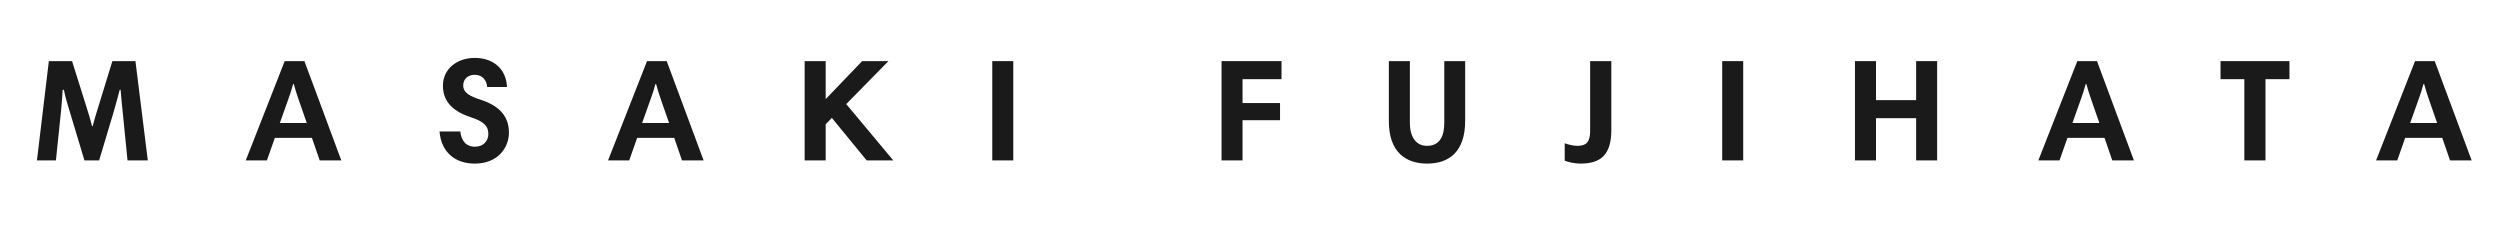 <?xml version="1.0" encoding="utf-8"?>
<!-- Generator: Adobe Illustrator 16.0.4, SVG Export Plug-In . SVG Version: 6.00 Build 0)  -->
<!DOCTYPE svg PUBLIC "-//W3C//DTD SVG 1.1//EN" "http://www.w3.org/Graphics/SVG/1.1/DTD/svg11.dtd">
<svg version="1.1" id="root" xmlns="http://www.w3.org/2000/svg" xmlns:xlink="http://www.w3.org/1999/xlink" x="0px" y="0px"
	 width="1650px" height="150px" viewBox="0 0 1650 150" enable-background="new 0 0 1650 150" xml:space="preserve">
<title>Masked JPG image created from logoMF.png</title>
<desc>Created at Sun Apr 03 2016 16:43:41 GMT+0900 (JST)</desc>
<rect fill="none" width="1650" height="150"/>
<g>
	<path fill="#1A1A1A" d="M97.551,105.864H84.163l-3.208-32.183c-0.483-4.326-1.069-10.576-1.348-14.429h-0.586
		c-1.172,4.243-2.622,10.005-3.984,14.517l-9.609,32.095H55.73l-9.8-32.578c-1.26-4.131-2.812-9.126-3.779-14.033H41.36
		c-0.19,4.331-0.674,9.619-1.055,13.853l-3.398,32.759H24.382l7.866-65.527h15.322l9.712,30.938
		c1.172,3.652,2.622,8.457,3.486,12.017h0.396c0.864-3.56,2.417-8.555,3.486-12.017l9.521-30.938h15.22L97.551,105.864
		L97.551,105.864z"/>
	<path fill="#1A1A1A" d="M187.903,40.337h13.008l24.346,65.527h-14.253l-5.142-14.888h-24.463l-5.244,14.888h-13.96L187.903,40.337
		L187.903,40.337z M184.709,81.167h17.754l-5.449-15.659c-1.245-3.652-2.227-6.724-3.091-9.99h-0.483
		c-0.879,3.364-1.948,6.724-3.208,10.088L184.709,81.167L184.709,81.167z"/>
	<path fill="#1A1A1A" d="M321.541,57.437c-0.396-4.805-3.398-8.071-8.262-8.071c-4.365,0-7.559,2.783-7.559,7.017
		c0,4.902,4.556,7.202,11.455,9.419c13.579,4.409,18.721,11.909,18.721,21.807c0,9.512-6.987,20.366-22.515,20.366
		c-13.198,0-22.207-7.676-23.291-21.226h13.696c0.674,6.05,3.677,10.078,9.785,10.078c5.449,0,8.745-3.838,8.745-8.452
		c0-5.479-3.589-8.452-11.938-11.138c-13.198-4.331-18.047-11.729-18.047-20.664c0-11.147,9.316-18.354,21.05-18.354
		c12.612,0,20.771,7.69,21.255,19.219H321.541L321.541,57.437z"/>
	<path fill="#1A1A1A" d="M427.024,40.337h13.008l24.346,65.527H450.11l-5.127-14.888H420.52l-5.229,14.888h-13.975L427.024,40.337
		L427.024,40.337z M423.816,81.167h17.769l-5.449-15.659c-1.26-3.652-2.227-6.724-3.091-9.99h-0.483
		c-0.879,3.364-1.948,6.724-3.208,10.088L423.816,81.167L423.816,81.167z"/>
	<path fill="#1A1A1A" d="M549.016,77.812c-0.879,0.962-3.208,3.262-4.072,4.219v23.833h-13.887V40.337h13.887v25.078l24.065-25.078
		h17.363l-27.852,28.35l31.045,37.178h-17.568L549.016,77.812L549.016,77.812z"/>
	<polygon fill="#1A1A1A" points="654.897,40.337 668.765,40.337 668.765,105.864 654.897,105.864 654.897,40.337 	"/>
	<polygon fill="#1A1A1A" points="845.801,52.251 820.078,52.251 820.078,68.013 844.824,68.013 844.824,79.336 820.078,79.336 
		820.078,105.864 806.216,105.864 806.216,40.337 845.801,40.337 845.801,52.251 	"/>
	<path fill="#1A1A1A" d="M916.641,79.922V40.337h13.877v40.64c0,9.609,4.18,15.278,11.26,15.278c8.73,0,11.445-6.724,11.445-15.278
		v-40.64h13.779v39.395c0,20.273-10.469,28.242-25.127,28.242C927.998,107.974,916.641,100.576,916.641,79.922L916.641,79.922z"/>
	<path fill="#1A1A1A" d="M1049.492,40.337h13.975v45.547c0,16.138-6.885,22.09-20.381,22.09c-3.486,0-8.145-0.957-10.371-1.919
		V94.526c1.934,0.864,6.025,1.729,8.438,1.729c5.82,0,8.34-2.686,8.34-9.702V40.337L1049.492,40.337z"/>
	<polygon fill="#1A1A1A" points="1136.65,40.337 1150.518,40.337 1150.518,105.864 1136.65,105.864 1136.65,40.337 	"/>
	<polygon fill="#1A1A1A" points="1264.648,78.003 1238.164,78.003 1238.164,105.864 1224.277,105.864 1224.277,40.337 
		1238.164,40.337 1238.164,66.094 1264.648,66.094 1264.648,40.337 1278.516,40.337 1278.516,105.864 1264.648,105.864 
		1264.648,78.003 	"/>
	<path fill="#1A1A1A" d="M1371.016,40.337h12.998l24.365,65.527h-14.268l-5.146-14.888h-24.453l-5.234,14.888h-13.975
		L1371.016,40.337L1371.016,40.337z M1367.812,81.167h17.754l-5.43-15.659c-1.26-3.652-2.236-6.724-3.105-9.99h-0.488
		c-0.869,3.364-1.943,6.724-3.203,10.088L1367.812,81.167L1367.812,81.167z"/>
	<polygon fill="#1A1A1A" points="1481.26,52.251 1465.547,52.251 1465.547,40.337 1511.045,40.337 1511.045,52.251 1495.225,52.251 
		1495.225,105.864 1481.26,105.864 1481.26,52.251 	"/>
	<path fill="#1A1A1A" d="M1593.926,40.337h12.998l24.365,65.527h-14.268l-5.146-14.888h-24.453l-5.234,14.888h-13.975
		L1593.926,40.337L1593.926,40.337z M1590.723,81.167h17.764l-5.43-15.659c-1.26-3.652-2.246-6.724-3.105-9.99h-0.498
		c-0.869,3.364-1.934,6.724-3.193,10.088L1590.723,81.167L1590.723,81.167z"/>
</g>
</svg>
